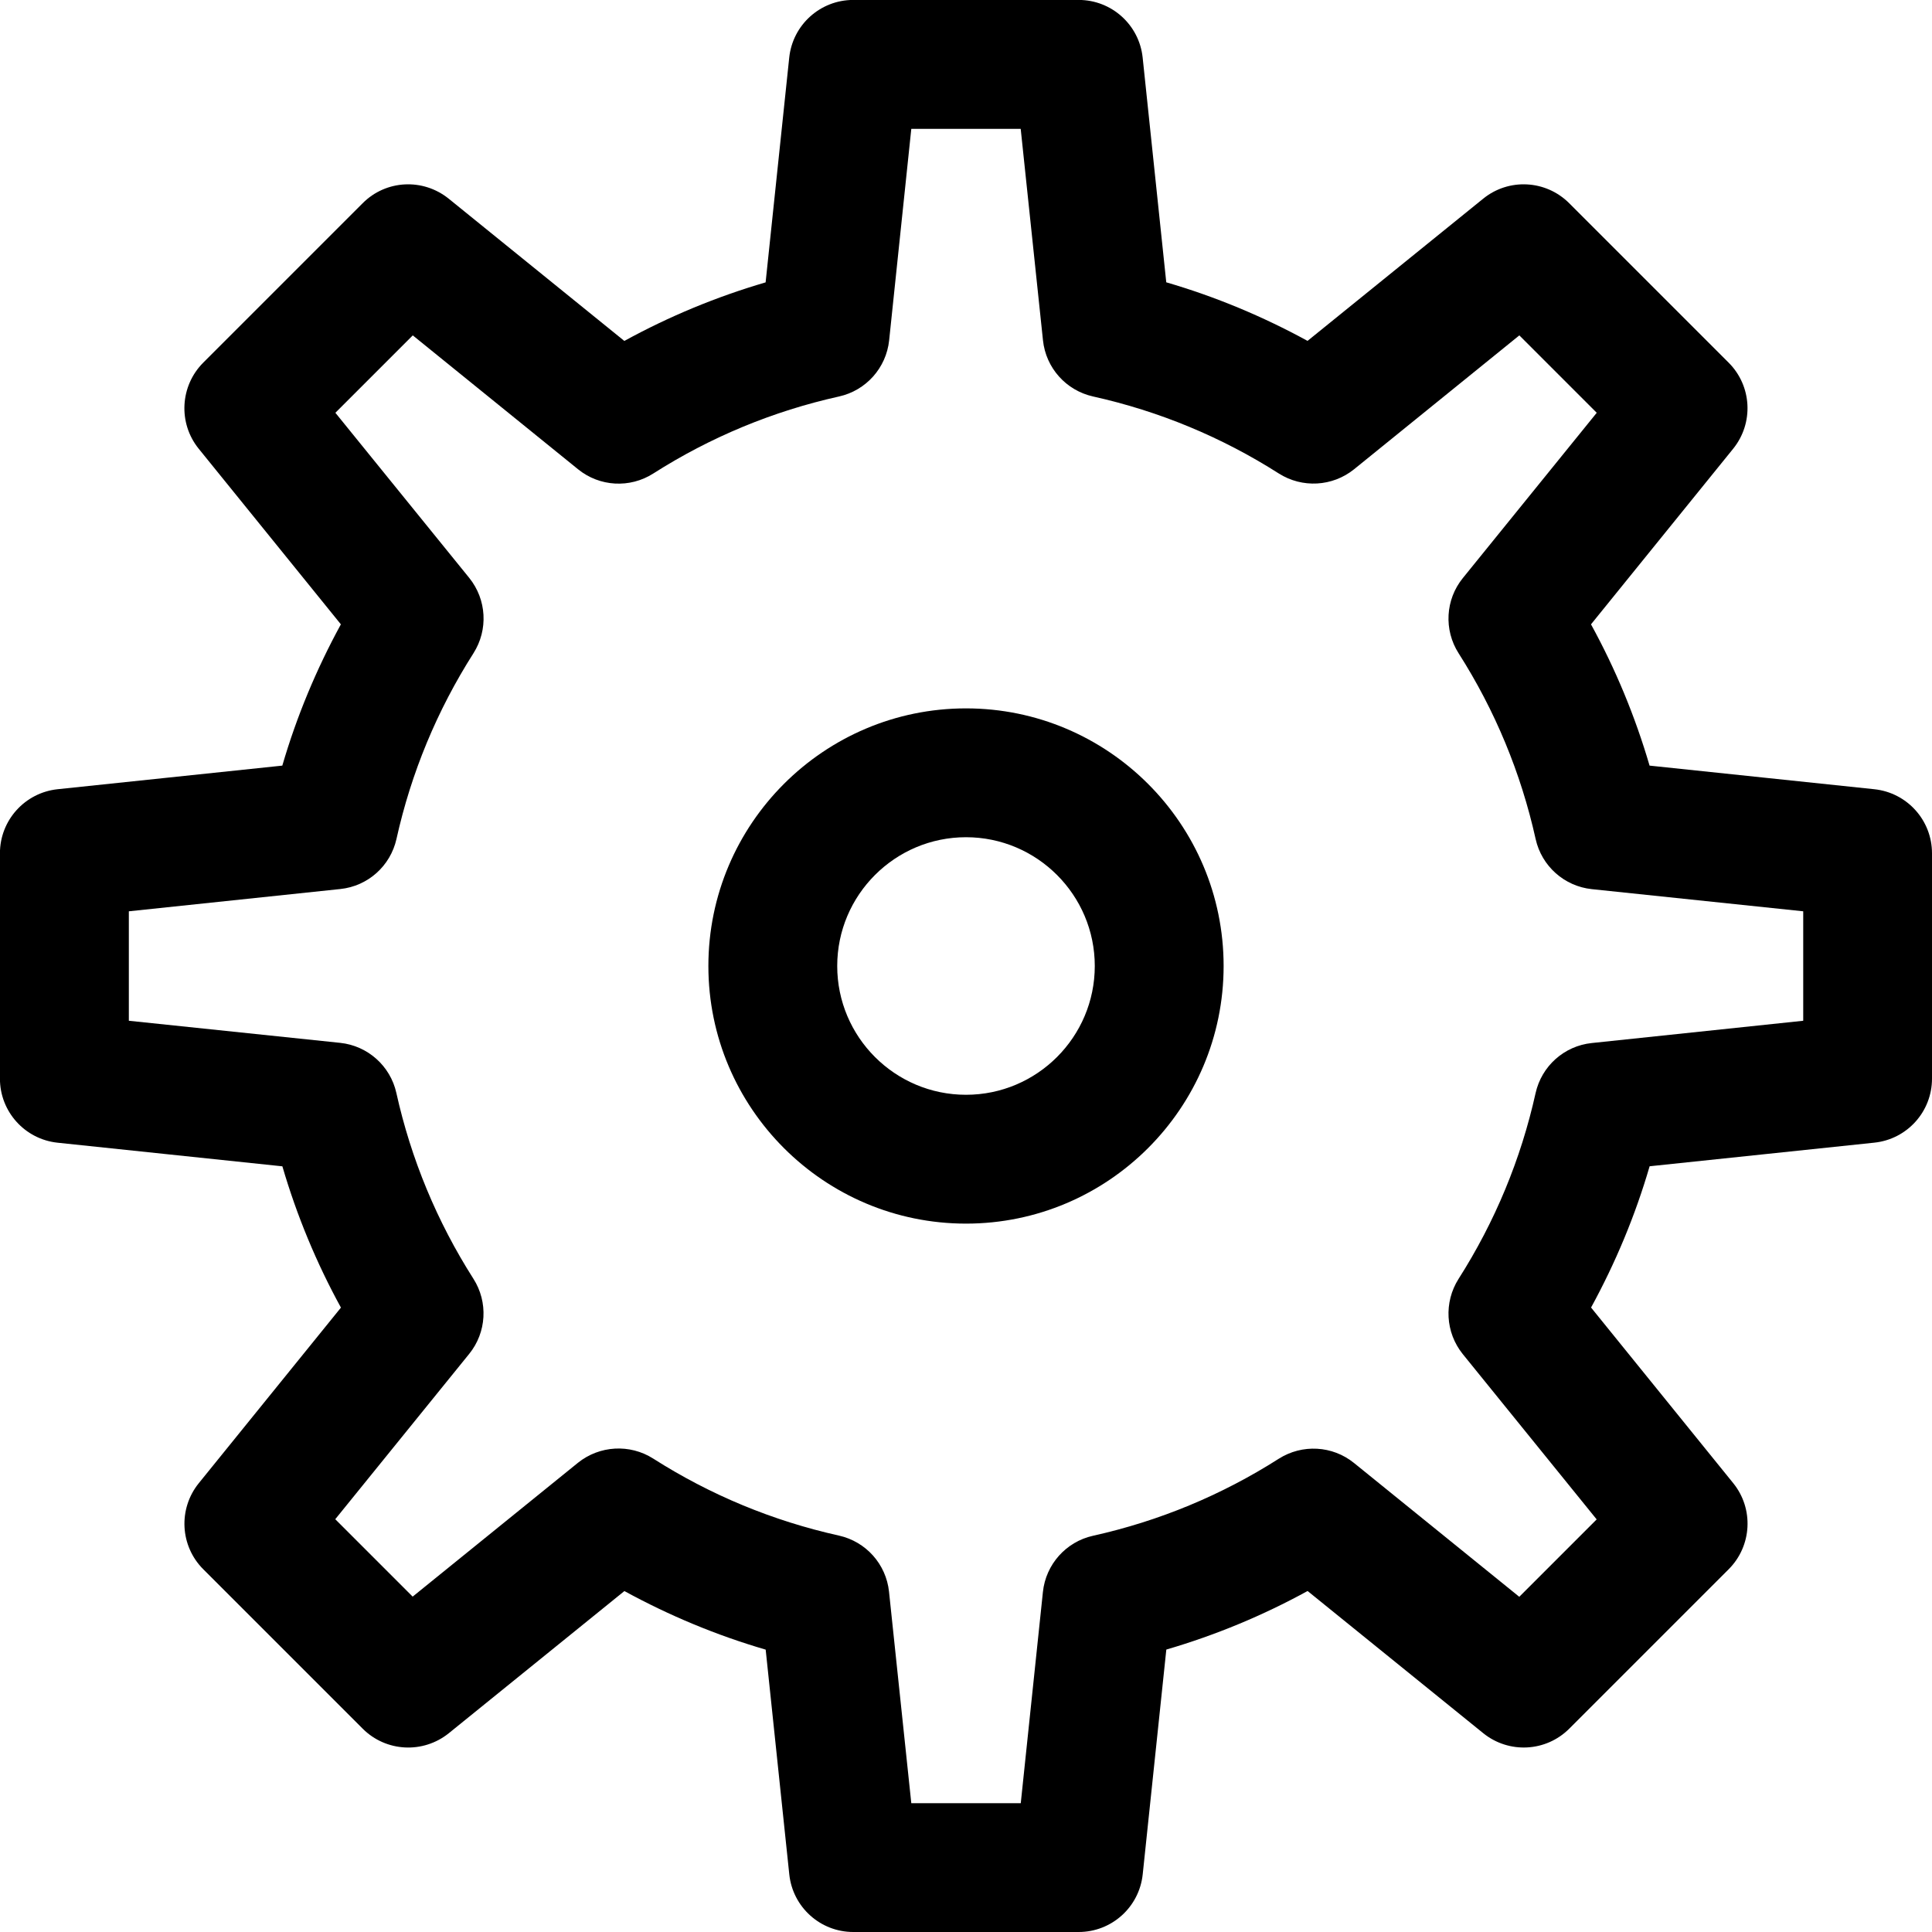 <!-- Generated by IcoMoon.io -->
<svg version="1.1" xmlns="http://www.w3.org/2000/svg" width="32" height="32" viewBox="0 0 32 32">
<title>autres</title>
<path d="M16 11.733c-2.353 0-4.267 1.914-4.267 4.267s1.914 4.267 4.267 4.267 4.267-1.914 4.267-4.267c0-2.353-1.914-4.267-4.267-4.267zM16 18.133c-1.177 0-2.133-0.957-2.133-2.133s0.957-2.133 2.133-2.133 2.133 0.957 2.133 2.133-0.957 2.133-2.133 2.133z"></path>
<path d="M31.044 13.072l-3.722-0.391c-0.238-0.813-0.562-1.596-0.97-2.34l2.355-2.909c0.343-0.425 0.311-1.040-0.076-1.426l-2.64-2.64c-0.387-0.387-1.002-0.419-1.425-0.075l-2.909 2.355c-0.745-0.407-1.527-0.733-2.34-0.97l-0.391-3.722c-0.057-0.543-0.514-0.955-1.060-0.955h-3.733c-0.546 0-1.004 0.412-1.061 0.956l-0.391 3.722c-0.813 0.238-1.596 0.562-2.34 0.97l-2.909-2.356c-0.426-0.343-1.039-0.313-1.425 0.075l-2.64 2.64c-0.386 0.386-0.419 1.002-0.076 1.426l2.355 2.909c-0.407 0.745-0.733 1.527-0.97 2.34l-3.722 0.391c-0.543 0.058-0.955 0.515-0.955 1.061v3.733c0 0.546 0.412 1.004 0.956 1.061l3.722 0.391c0.238 0.813 0.562 1.596 0.97 2.34l-2.355 2.909c-0.343 0.425-0.311 1.040 0.076 1.426l2.64 2.64c0.386 0.385 0.999 0.417 1.425 0.075l2.909-2.355c0.745 0.407 1.527 0.733 2.34 0.97l0.391 3.722c0.057 0.543 0.514 0.955 1.060 0.955h3.733c0.546 0 1.004-0.412 1.061-0.956l0.391-3.722c0.813-0.238 1.596-0.562 2.34-0.97l2.909 2.355c0.425 0.343 1.039 0.311 1.425-0.075l2.64-2.64c0.386-0.386 0.419-1.002 0.076-1.426l-2.355-2.909c0.407-0.745 0.733-1.527 0.97-2.34l3.722-0.391c0.543-0.057 0.955-0.514 0.955-1.060v-3.733c0-0.546-0.412-1.004-0.956-1.061zM29.867 16.907l-3.503 0.369c-0.457 0.048-0.83 0.382-0.93 0.83-0.243 1.094-0.672 2.129-1.276 3.077-0.245 0.387-0.218 0.887 0.070 1.245l2.218 2.738-1.282 1.282-2.738-2.217c-0.356-0.288-0.857-0.316-1.245-0.070-0.948 0.604-1.983 1.033-3.077 1.276-0.447 0.099-0.782 0.474-0.83 0.93l-0.367 3.5h-1.813l-0.369-3.503c-0.048-0.457-0.382-0.83-0.83-0.93-1.094-0.243-2.129-0.672-3.077-1.276-0.386-0.245-0.887-0.217-1.245 0.070l-2.738 2.217-1.282-1.282 2.218-2.738c0.289-0.356 0.317-0.858 0.070-1.245-0.604-0.948-1.033-1.983-1.276-3.077-0.099-0.447-0.474-0.782-0.93-0.83l-3.501-0.366v-1.813l3.503-0.369c0.457-0.048 0.83-0.382 0.93-0.83 0.243-1.094 0.672-2.129 1.276-3.077 0.245-0.387 0.218-0.887-0.070-1.245l-2.218-2.736 1.282-1.282 2.738 2.218c0.356 0.289 0.859 0.317 1.245 0.070 0.948-0.604 1.983-1.033 3.077-1.276 0.447-0.099 0.782-0.474 0.83-0.93l0.367-3.503h1.812l0.369 3.503c0.048 0.457 0.382 0.83 0.83 0.93 1.094 0.243 2.129 0.672 3.077 1.276 0.387 0.245 0.887 0.218 1.245-0.070l2.738-2.218 1.282 1.282-2.218 2.738c-0.289 0.356-0.317 0.858-0.070 1.245 0.604 0.948 1.033 1.983 1.276 3.077 0.099 0.447 0.474 0.782 0.93 0.83l3.502 0.367v1.813z"></path>
</svg>
